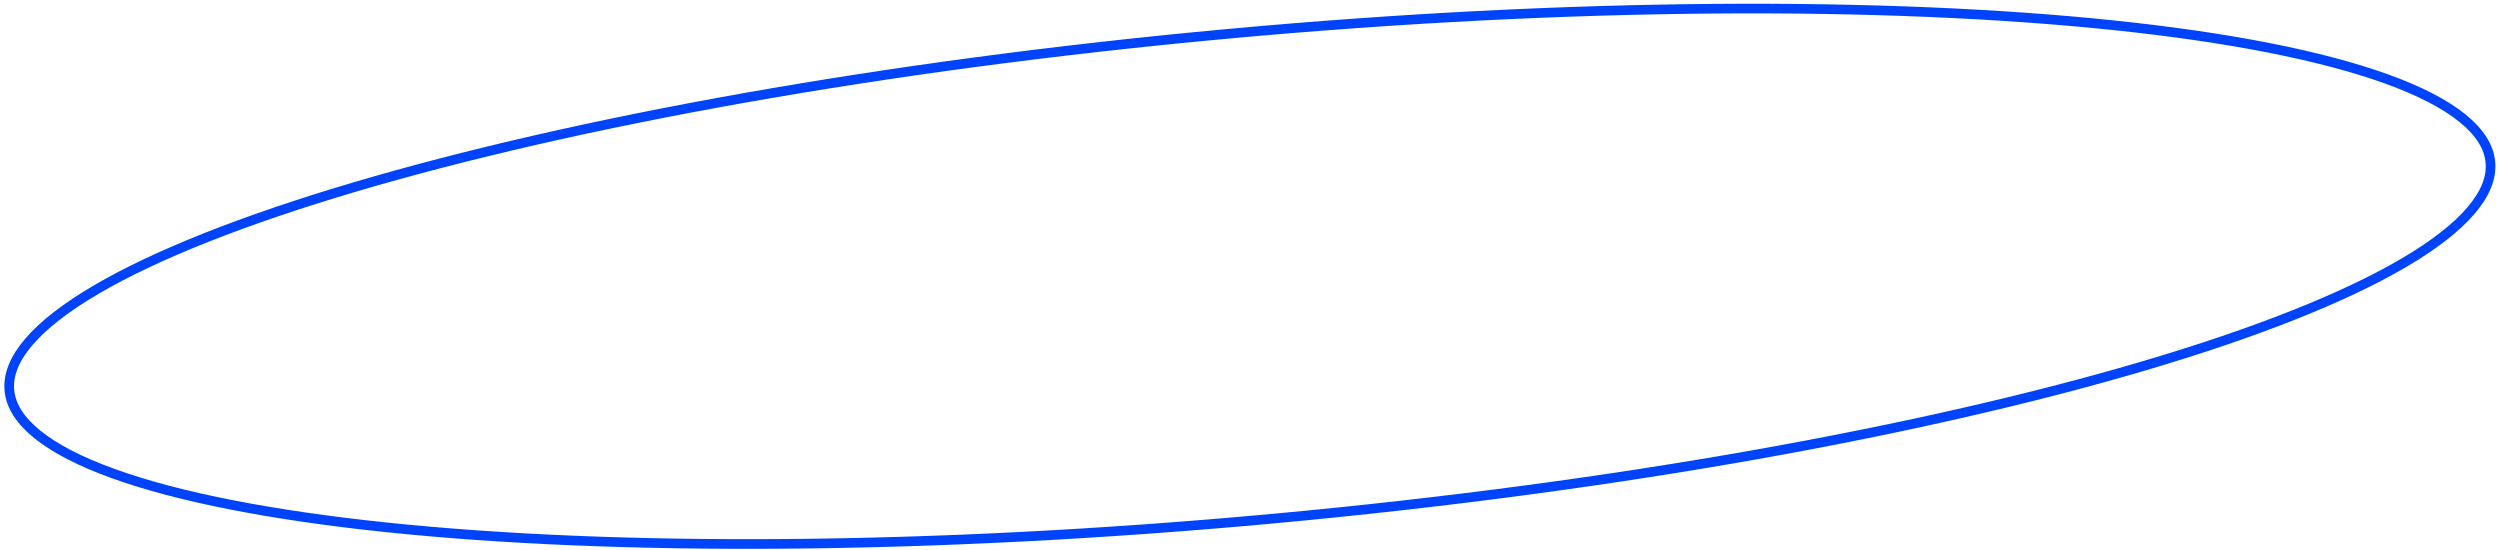 <?xml version="1.0" encoding="UTF-8"?> <svg xmlns="http://www.w3.org/2000/svg" width="259" height="57" viewBox="0 0 259 57" fill="none"> <path d="M258.005 16.805C258.151 18.391 257.492 20.071 255.977 21.837C254.462 23.604 252.128 25.412 249.029 27.231C242.833 30.866 233.684 34.48 222.239 37.867C199.358 44.637 167.402 50.465 131.798 53.739C96.194 57.013 63.711 57.11 39.979 54.626C28.109 53.383 18.455 51.497 11.7 49.053C8.321 47.831 5.696 46.478 3.884 45.017C2.073 43.557 1.118 42.025 0.972 40.439C0.826 38.853 1.486 37.173 3 35.407C4.515 33.641 6.85 31.832 9.949 30.014C16.145 26.379 25.294 22.764 36.738 19.378C59.619 12.607 91.575 6.779 127.179 3.506C162.783 0.232 195.266 0.135 218.998 2.619C230.869 3.861 240.523 5.747 247.278 8.191C250.657 9.414 253.282 10.766 255.094 12.227C256.905 13.688 257.86 15.219 258.005 16.805Z" stroke="#0043FC"></path> </svg> 